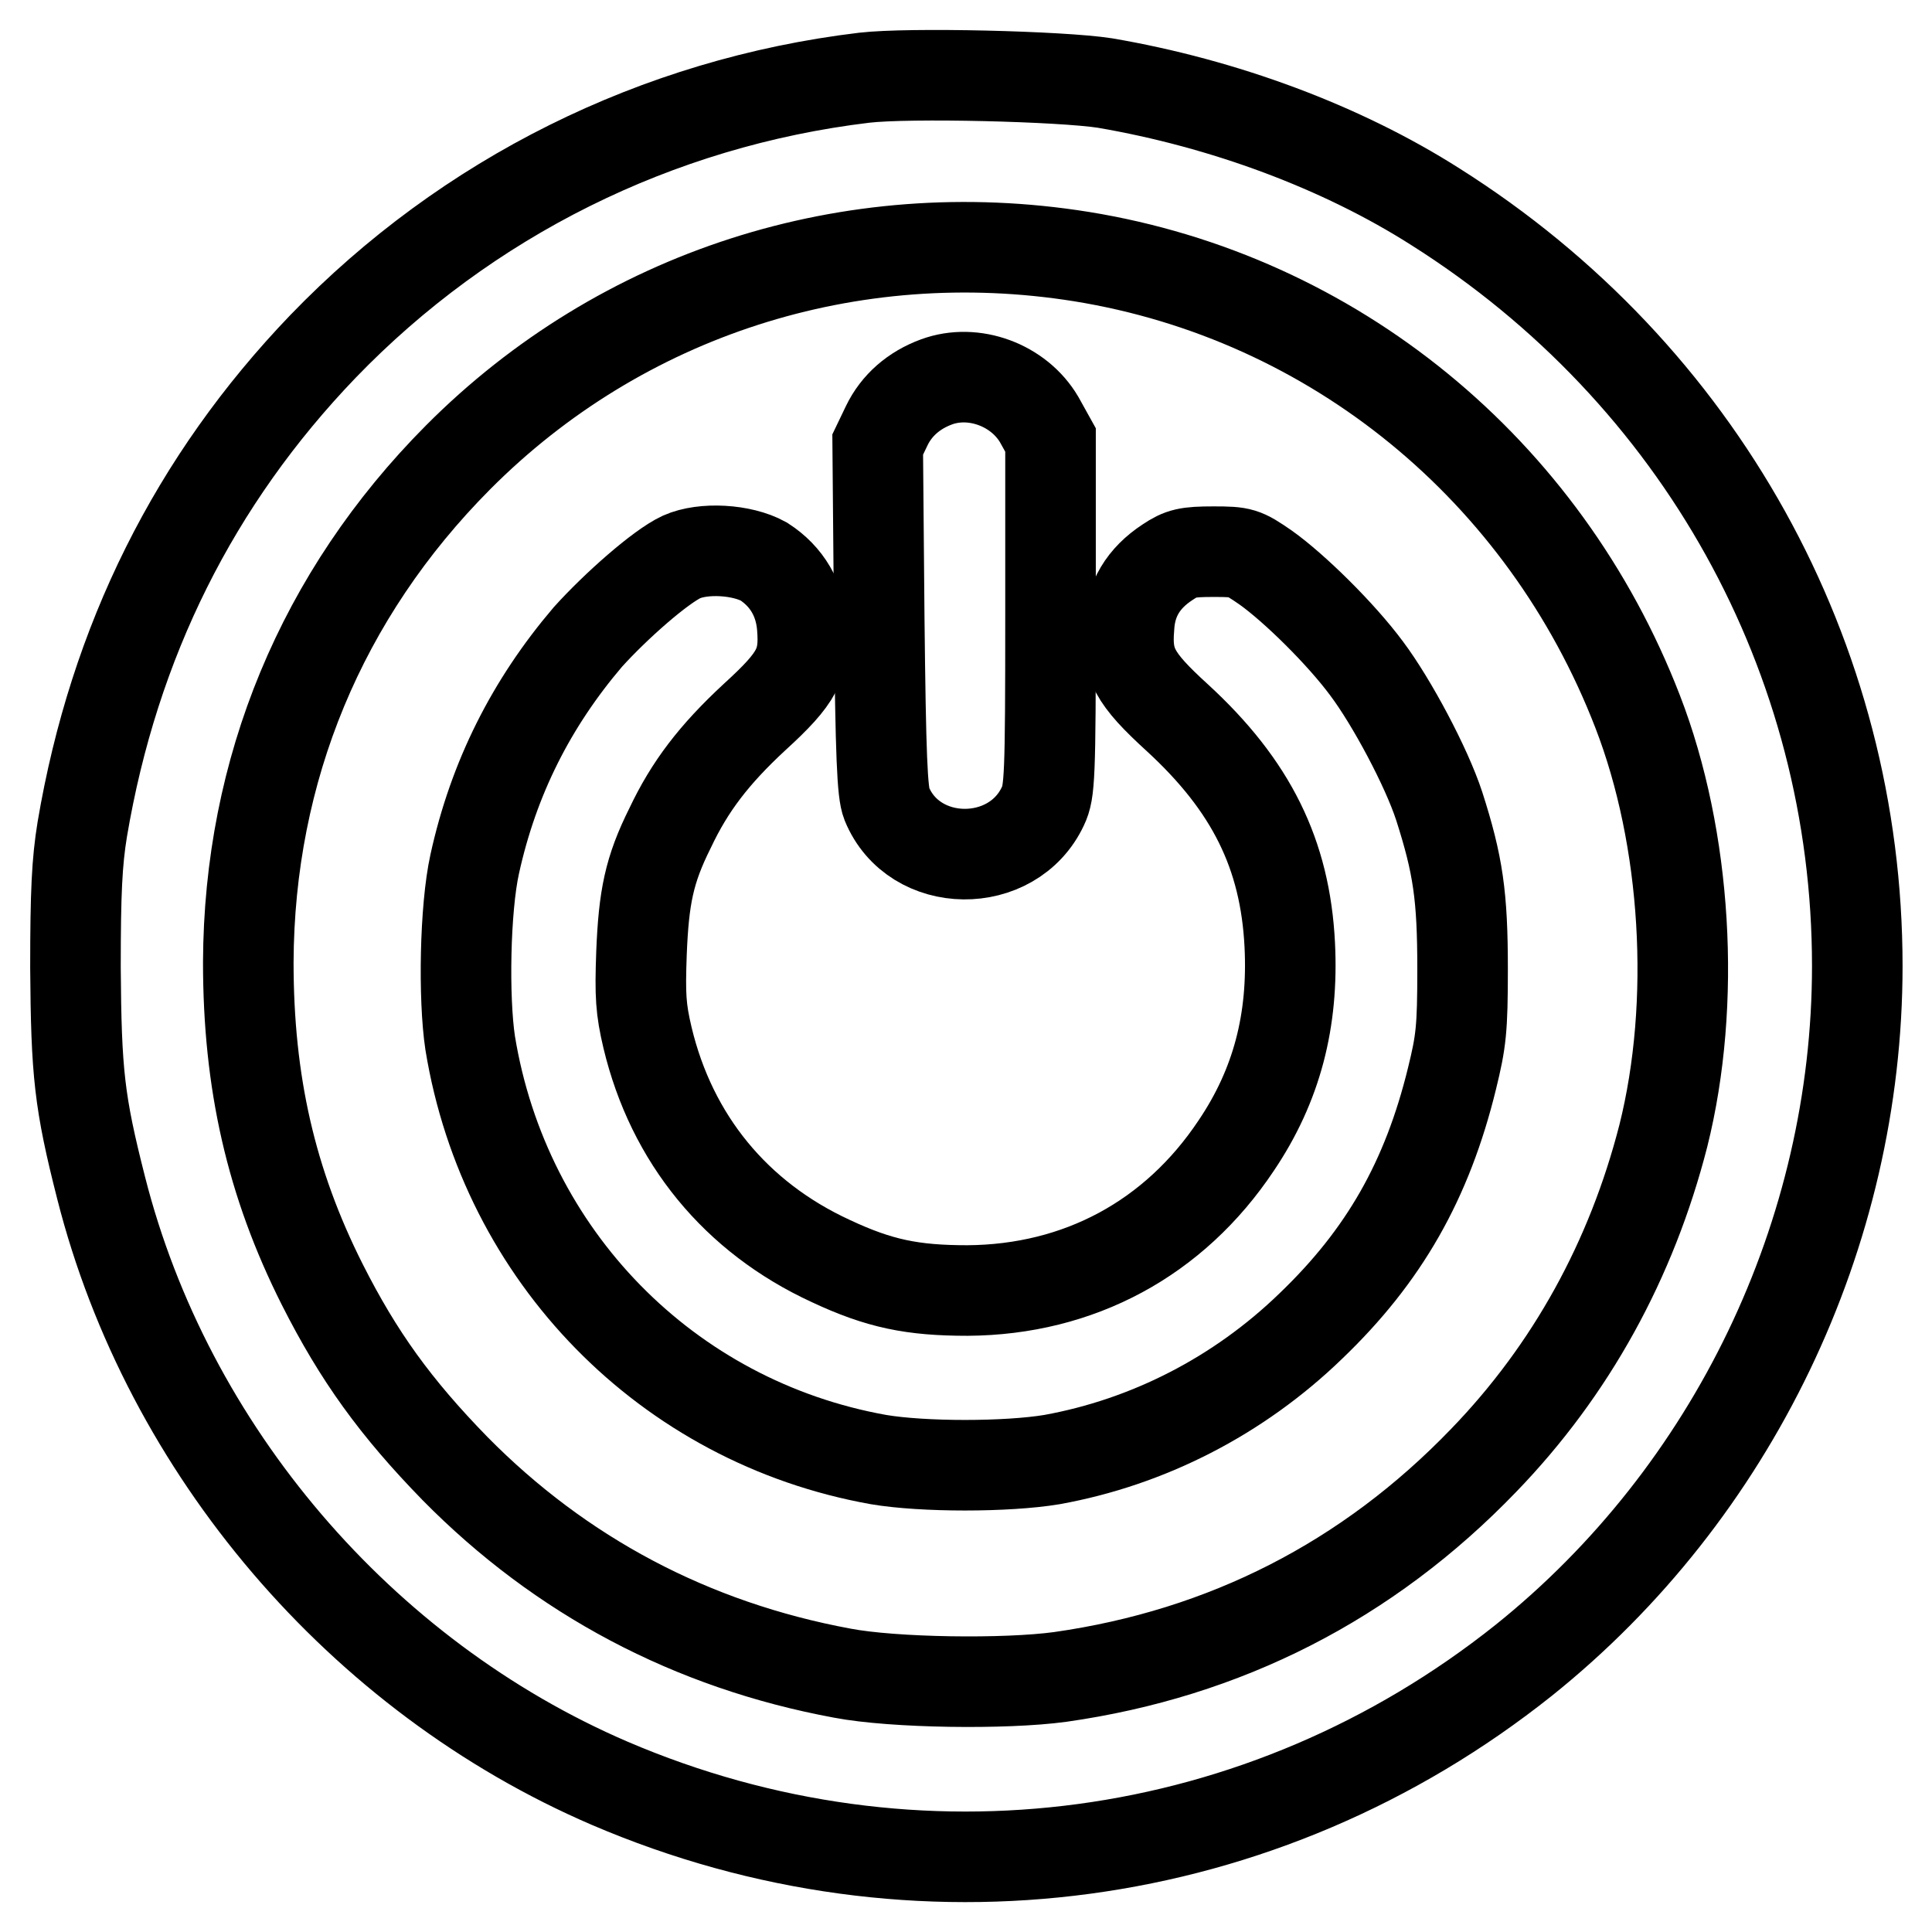 <?xml version="1.0" encoding="utf-8"?>
<!-- Svg Vector Icons : http://www.onlinewebfonts.com/icon -->
<!DOCTYPE svg PUBLIC "-//W3C//DTD SVG 1.1//EN" "http://www.w3.org/Graphics/SVG/1.1/DTD/svg11.dtd">
<svg version="1.1" xmlns="http://www.w3.org/2000/svg" xmlns:xlink="http://www.w3.org/1999/xlink" x="0px" y="0px" viewBox="0 0 256 256" enable-background="new 0 0 256 256" xml:space="preserve">
<g><g><g><path stroke-width="12" fill-opacity="0" stroke="#000000"  d="M114.5,10.3C87,13.6,61.8,26.2,42.8,45.9c-17,17.7-27.7,39.1-31.9,64c-0.7,4.3-0.9,8.3-0.9,18.3c0.1,14,0.5,17.8,3.4,29.2c8.8,34.7,34.4,64.7,67.4,78.9c40.6,17.4,86.6,11.2,121.1-16.3c27.7-22.2,44.2-56.5,44.2-92c0-40.9-20.9-78.5-55.9-100.6c-12.4-7.9-28-13.7-43.8-16.4C140.6,10.1,120.5,9.6,114.5,10.3z M143.3,34c33.4,5.4,61.3,28.2,73.7,60.3c6.5,16.8,7.8,38.6,3.4,56.2c-4.2,16.4-12.2,31-23.8,43c-15.4,16-34.3,25.6-56.1,28.7c-7.3,1-22.1,0.8-28.9-0.5c-20-3.7-37.3-12.9-51.3-27.1c-7.9-8.1-12.8-14.9-17.6-24.4c-6.8-13.5-9.8-26.8-9.8-42.7c0.1-25.5,9.7-48.7,27.8-66.9C82.3,38.9,112.7,29.1,143.3,34z"/><path stroke-width="12" fill-opacity="0" stroke="#000000"  d="M124.1,50.6c-3,1.1-5.3,3.1-6.6,5.8l-1.2,2.5l0.2,22.9c0.2,18.5,0.4,23.2,1,24.7c3.6,8.8,16.7,8.9,20.7,0.3c0.9-1.9,1-3.8,1-25.2V58.3l-1.5-2.7C135,51,129,48.8,124.1,50.6z"/><path stroke-width="12" fill-opacity="0" stroke="#000000"  d="M90.3,73.8c-2.8,1.3-8.7,6.5-12.4,10.6c-7.5,8.8-12.5,18.7-15,30.1c-1.3,5.9-1.5,17.7-0.6,23.7c4.6,28.2,26.1,50.2,54.1,55.2c5.9,1,17,1,23,0c12.7-2.3,24.7-8.4,34.3-17.7c9.7-9.3,15.4-19.3,18.7-32.8c1.2-4.9,1.4-6.5,1.4-14.5c0-9.7-0.6-13.8-3.1-21.6c-1.7-5.2-6.3-13.8-9.6-18.2c-3.4-4.6-9.6-10.7-13.4-13.4c-2.9-2-3.2-2.1-6.9-2.1c-3.5,0-4.3,0.2-6.1,1.4c-3.2,2.1-4.9,4.9-5.1,8.6c-0.4,4.8,0.7,6.8,6.4,12c9.8,9,14.3,18.1,14.9,30.1c0.5,10-1.7,18.6-7.1,26.6c-8.2,12.3-20.8,19.1-35.6,19.2c-7.3,0-11.7-0.9-18.1-3.9c-12.6-5.8-21.1-16.2-24.3-29.6c-0.9-3.8-1-5.6-0.8-11.2c0.3-7.4,1-11,3.8-16.6c2.6-5.5,5.8-9.7,11.2-14.7c5.7-5.2,6.7-7.1,6.3-12c-0.3-3.6-2-6.6-5.1-8.6C98.3,72.8,93.2,72.5,90.3,73.8z"/></g></g></g>
</svg>